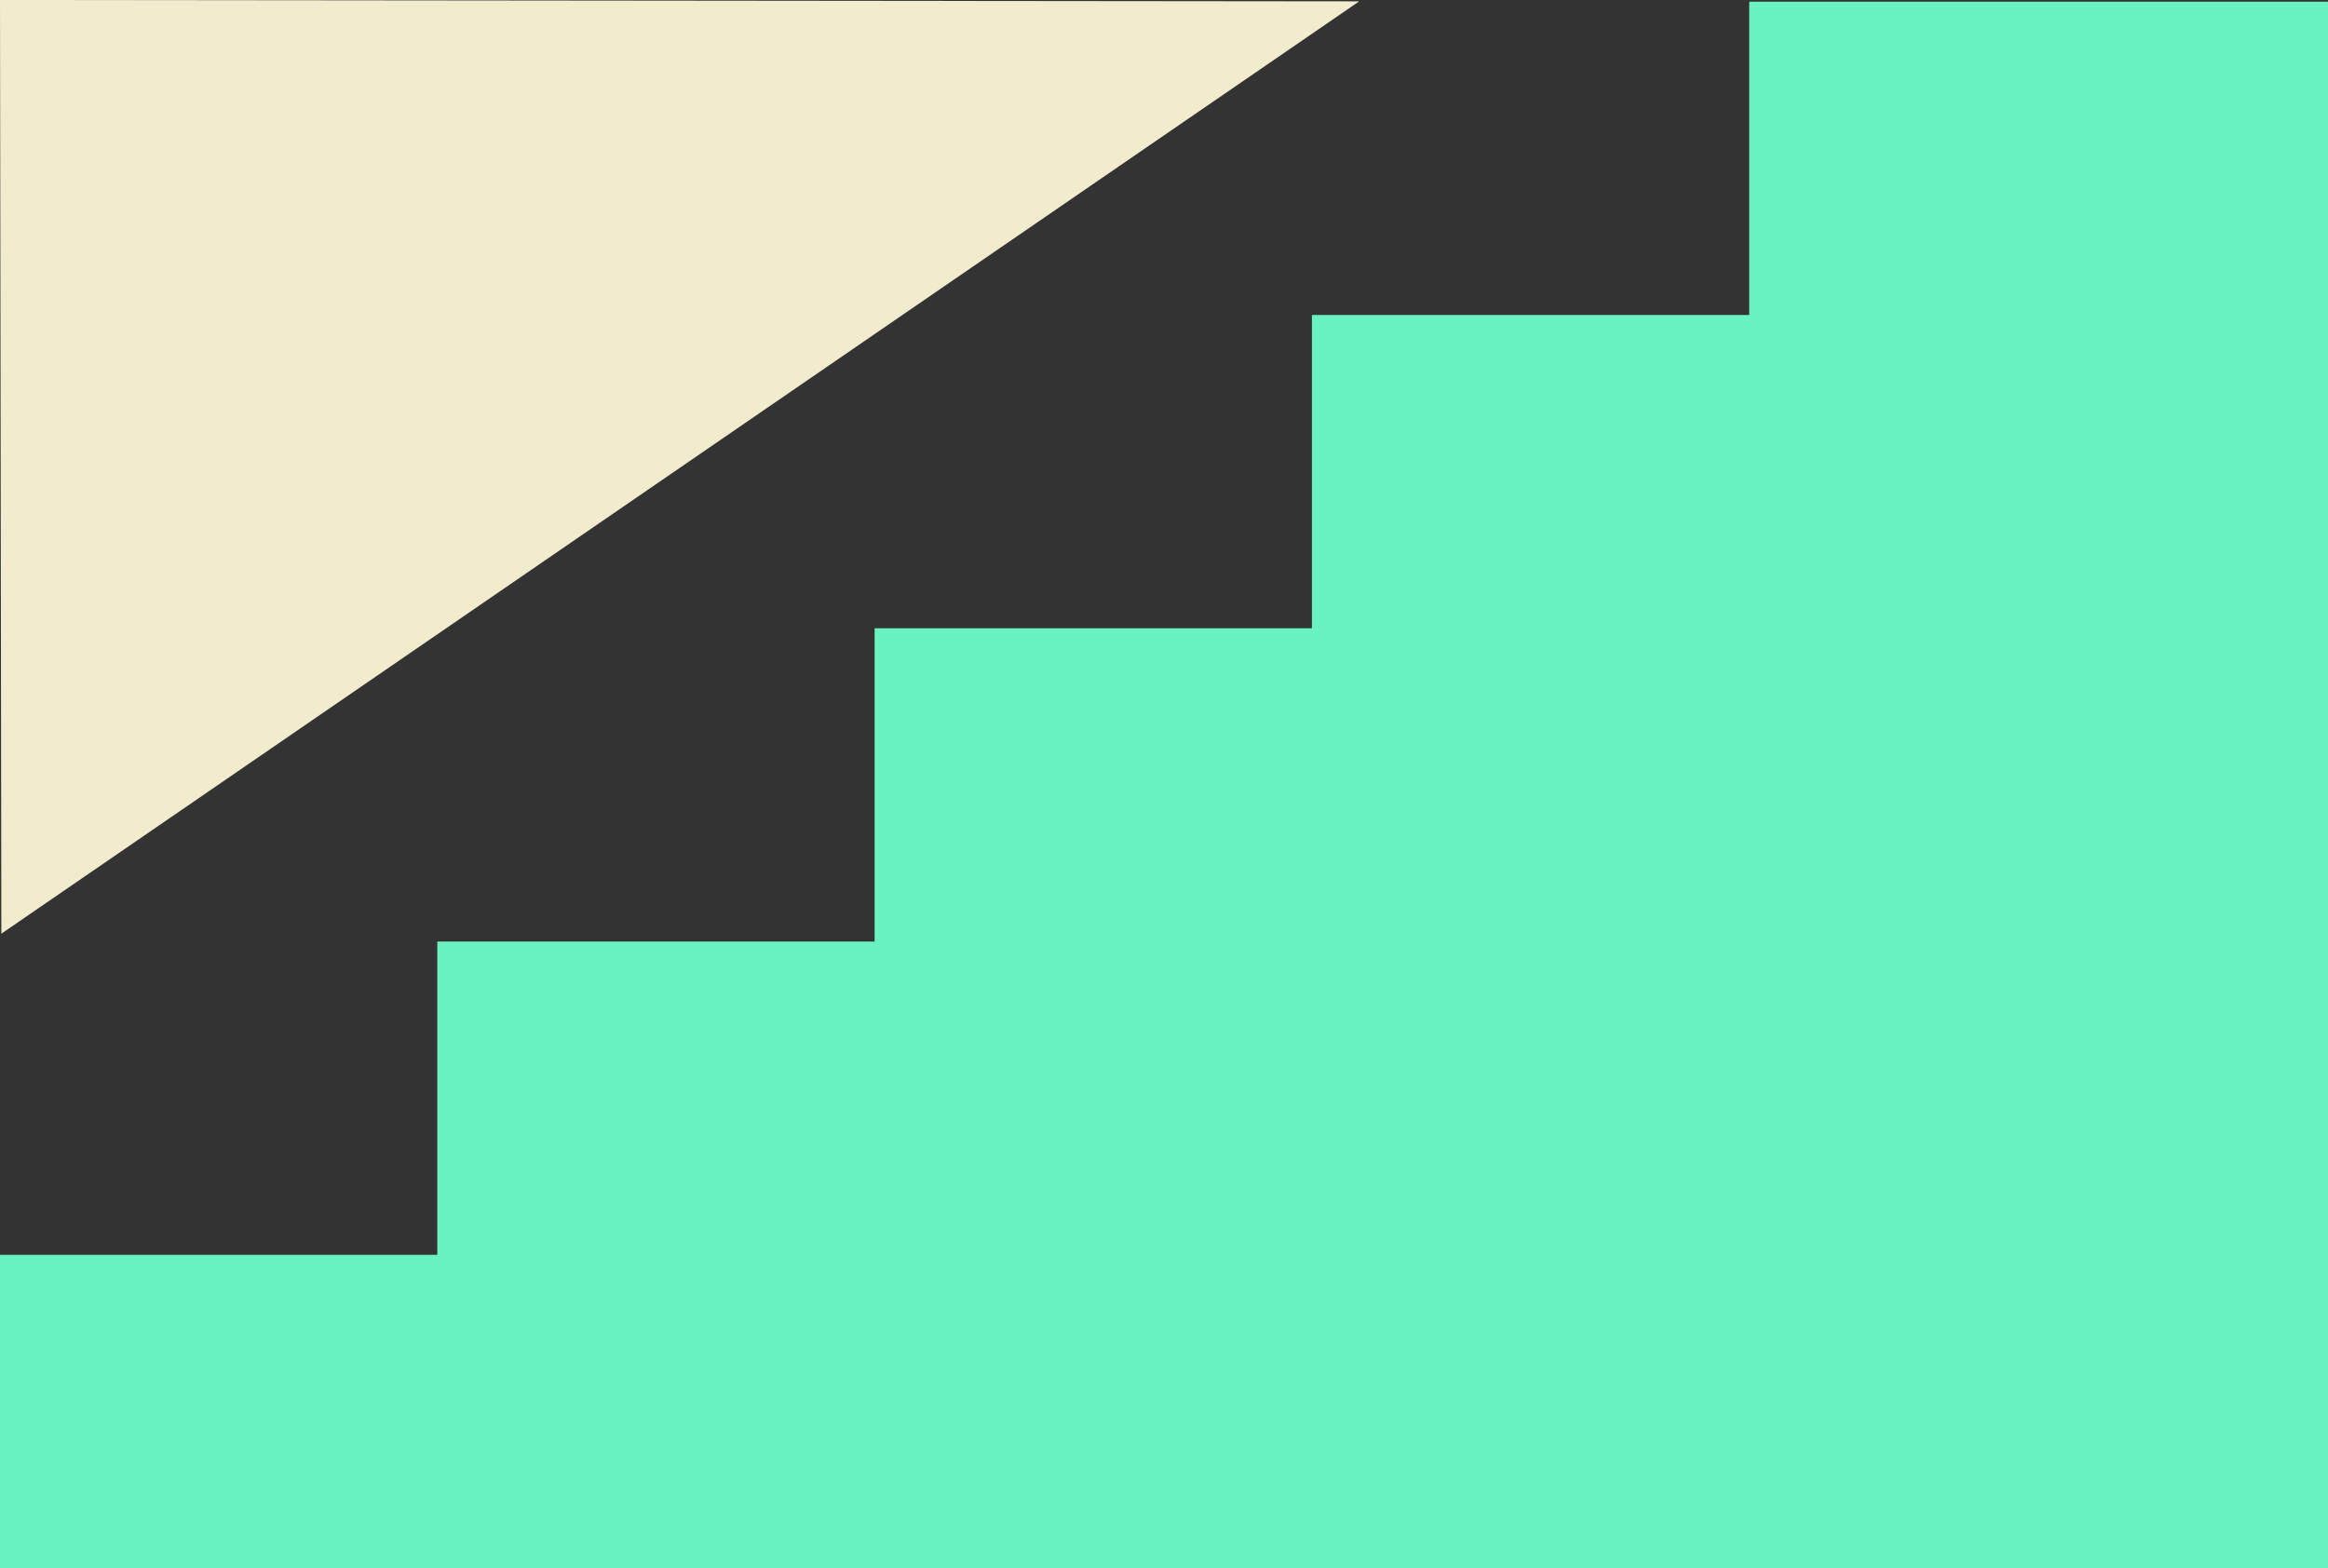 <?xml version="1.0" ?><svg id="icon01" xmlns="http://www.w3.org/2000/svg" width="207.822" height="140" viewBox="0 0 207.822 140">
  <rect x="0" y="0" width="207.822" height="140" fill="#333333" stroke="none"/>
  <path id="Path_164" data-name="Path 164" d="M156.154.34V28.31H117.116V56.281H78.077v27.97H39.038v27.971H0v27.97H207.822V.34Z" transform="translate(0 -0.192)" fill="#6bf2c1"/>
  <path id="Path_165" data-name="Path 165" d="M.12,83.359,121.336.121,0,0Z" transform="translate(0 -0.001)" fill="#f2ecce"/>
</svg>
